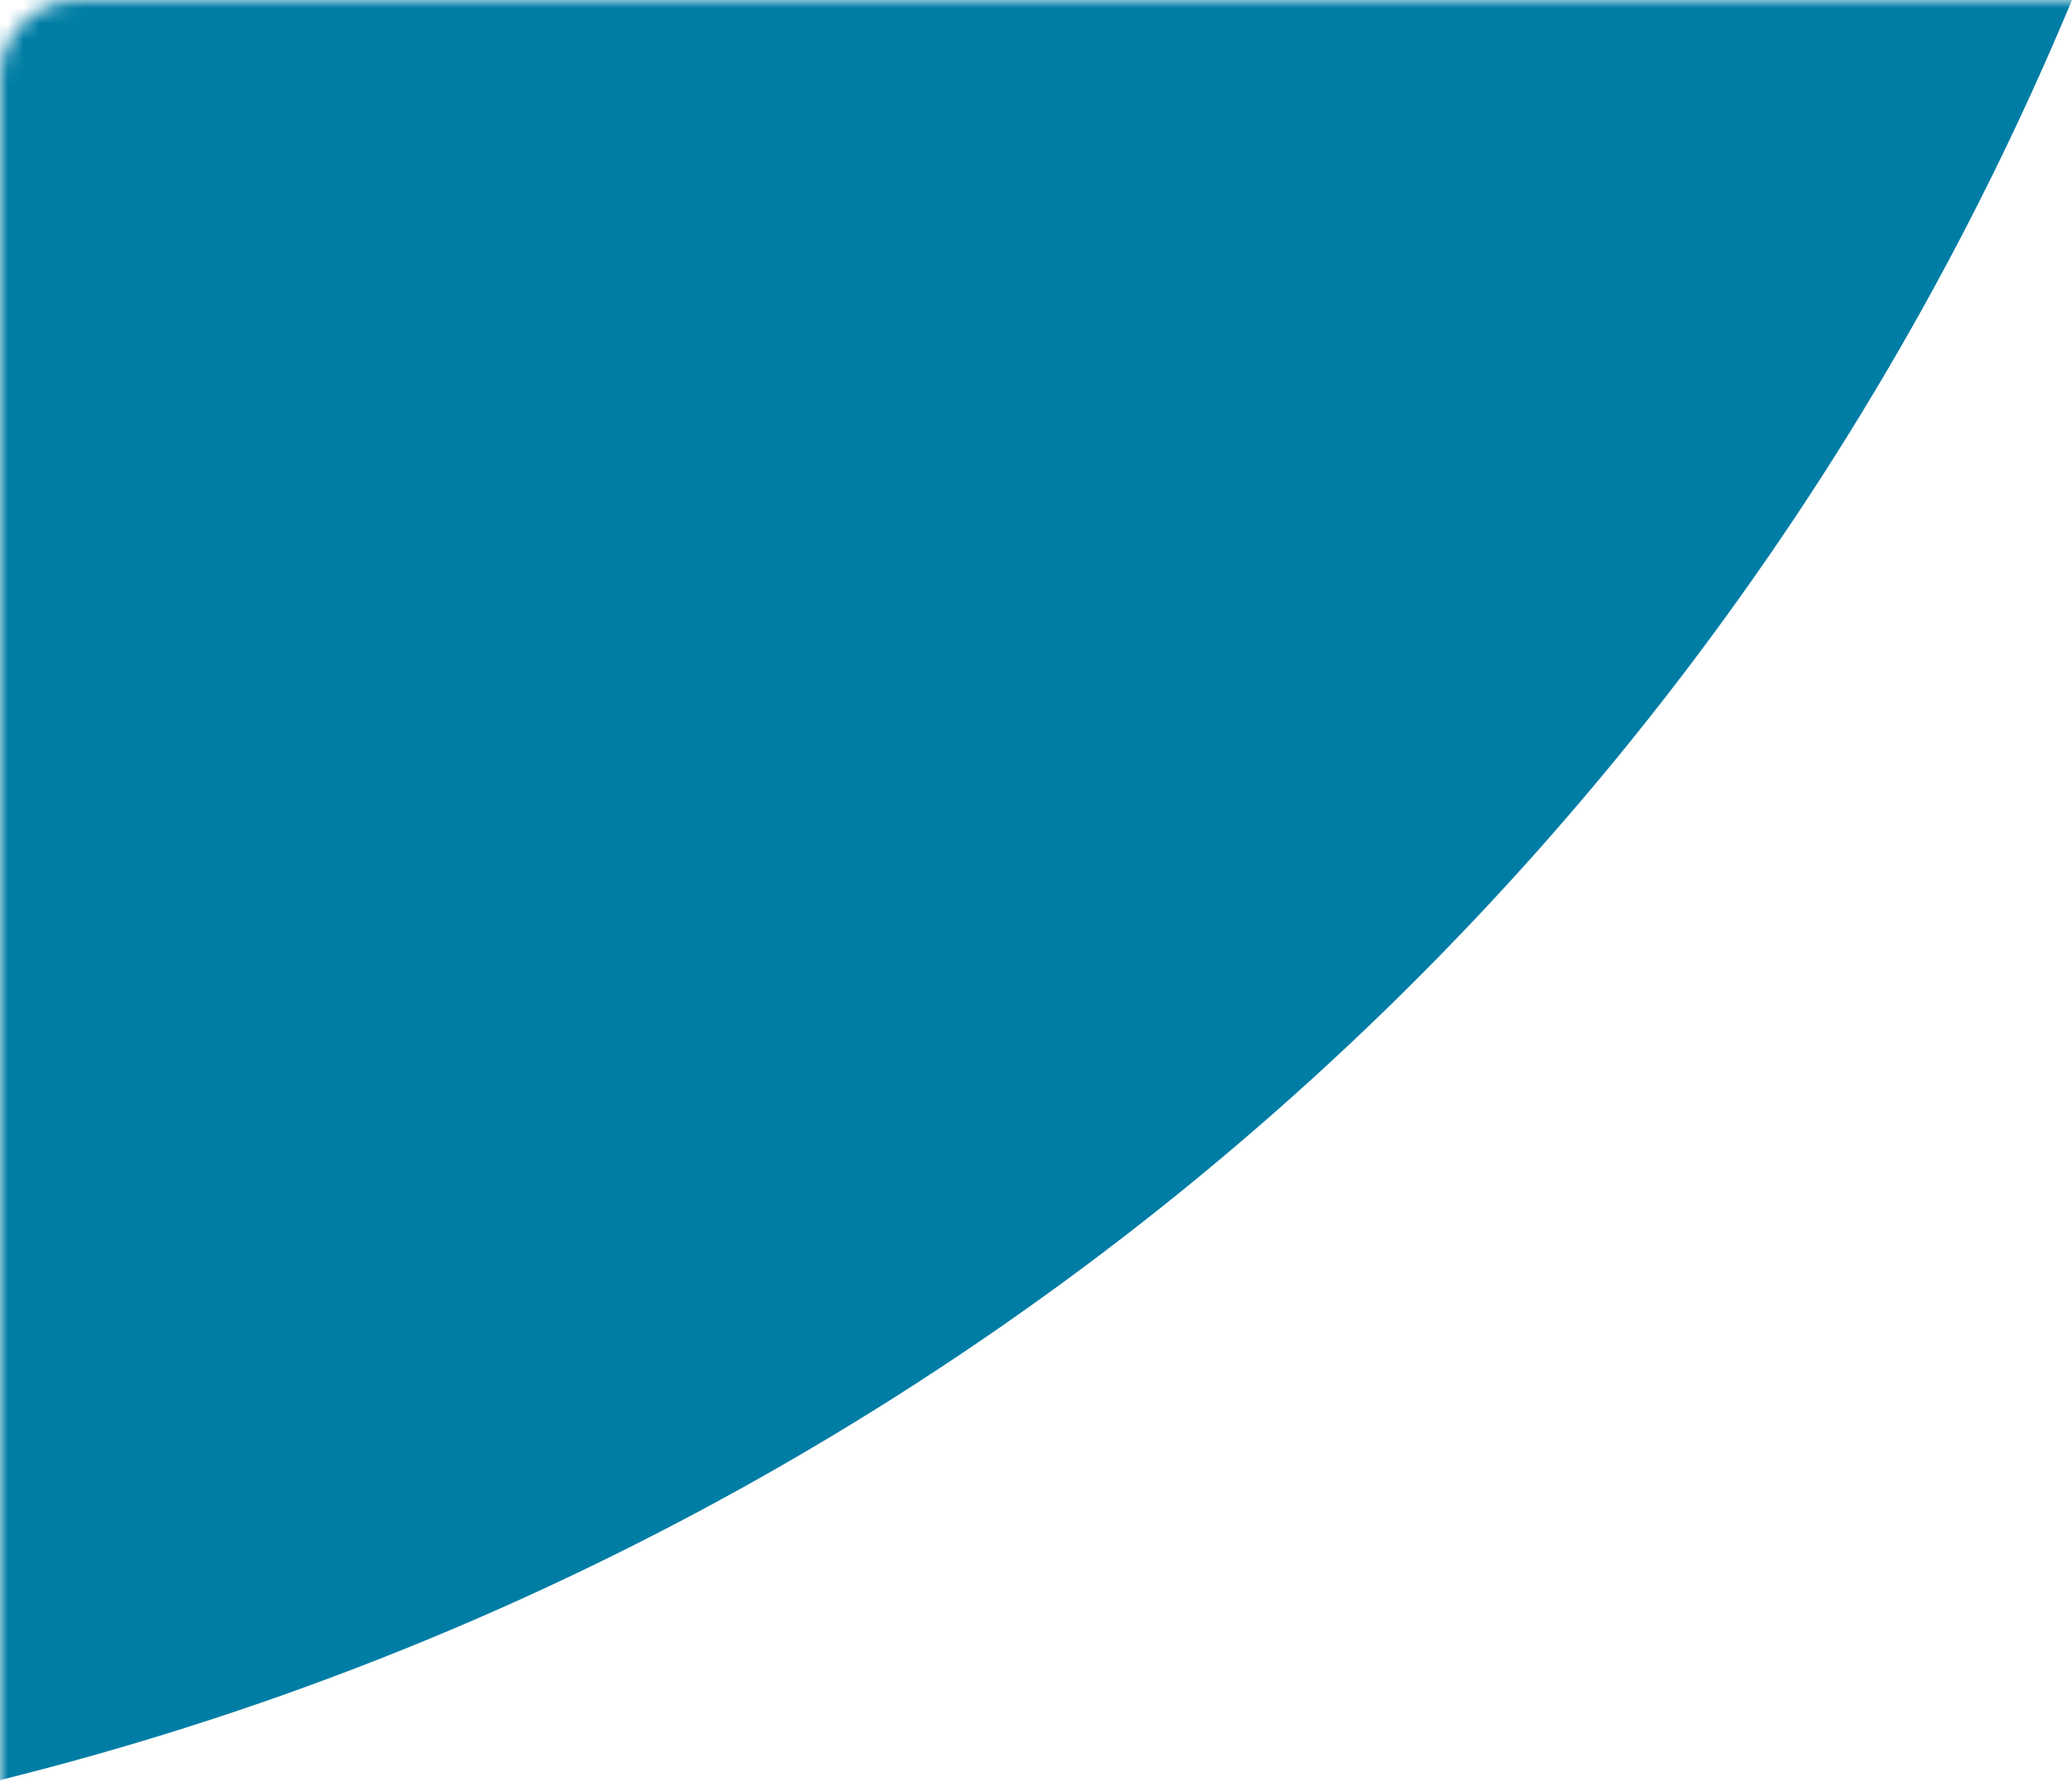 <?xml version="1.0" encoding="UTF-8"?>
<svg height="115" viewBox="0 0 133 115" width="133" xmlns="http://www.w3.org/2000/svg" xmlns:xlink="http://www.w3.org/1999/xlink"><mask id="a" fill="#fff"><rect fill="#fff" fill-rule="evenodd" height="133" rx="5" width="148"/></mask><circle cx="-47" cy="-75" fill="#007da5" fill-rule="evenodd" mask="url(#a)" r="195"/></svg>